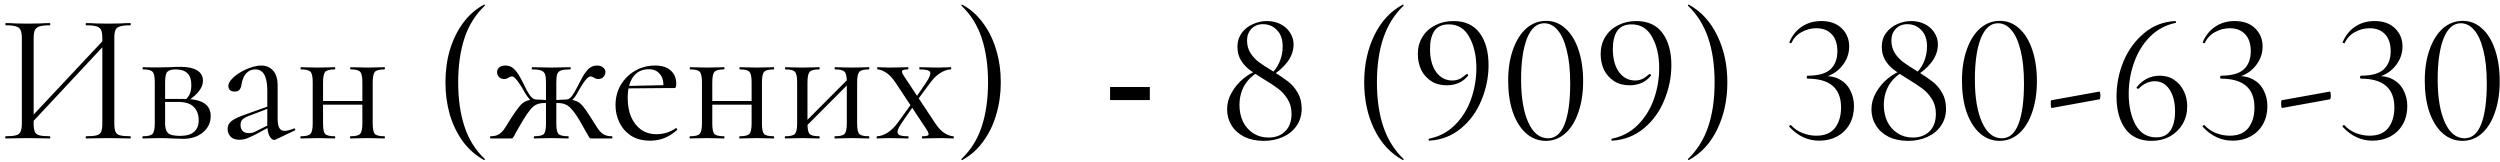 <?xml version="1.0" encoding="UTF-8"?> <svg xmlns="http://www.w3.org/2000/svg" width="325" height="21" viewBox="0 0 325 21" fill="none"><path d="M3.847 16.272L3.439 15.888L13.999 4.632L14.383 4.992L3.847 16.272ZM0.727 18C0.695 18 0.679 17.952 0.679 17.856C0.679 17.76 0.695 17.712 0.727 17.712C1.319 17.712 1.767 17.672 2.071 17.592C2.375 17.512 2.575 17.352 2.671 17.112C2.783 16.872 2.839 16.52 2.839 16.056V4.944C2.839 4.48 2.783 4.136 2.671 3.912C2.575 3.672 2.375 3.512 2.071 3.432C1.783 3.336 1.343 3.288 0.751 3.288C0.719 3.288 0.703 3.24 0.703 3.144C0.703 3.048 0.719 3 0.751 3C1.135 3 1.567 3.016 2.047 3.048C2.543 3.064 3.055 3.072 3.583 3.072C4.175 3.072 4.711 3.064 5.191 3.048C5.671 3.016 6.103 3 6.487 3C6.519 3 6.535 3.048 6.535 3.144C6.535 3.24 6.519 3.288 6.487 3.288C5.895 3.288 5.447 3.336 5.143 3.432C4.839 3.528 4.631 3.696 4.519 3.936C4.423 4.176 4.375 4.528 4.375 4.992V16.056C4.375 16.52 4.423 16.872 4.519 17.112C4.615 17.352 4.815 17.512 5.119 17.592C5.439 17.672 5.895 17.712 6.487 17.712C6.519 17.712 6.535 17.76 6.535 17.856C6.535 17.952 6.519 18 6.487 18C6.087 18 5.647 17.992 5.167 17.976C4.703 17.96 4.175 17.952 3.583 17.952C3.055 17.952 2.543 17.96 2.047 17.976C1.551 17.992 1.111 18 0.727 18ZM11.191 18C11.159 18 11.143 17.952 11.143 17.856C11.143 17.76 11.159 17.712 11.191 17.712C11.815 17.712 12.271 17.672 12.559 17.592C12.863 17.512 13.063 17.352 13.159 17.112C13.255 16.872 13.303 16.52 13.303 16.056V4.992C13.303 4.528 13.255 4.176 13.159 3.936C13.063 3.696 12.863 3.528 12.559 3.432C12.271 3.336 11.815 3.288 11.191 3.288C11.159 3.288 11.143 3.24 11.143 3.144C11.143 3.048 11.159 3 11.191 3C11.591 3 12.023 3.016 12.487 3.048C12.967 3.064 13.503 3.072 14.095 3.072C14.623 3.072 15.135 3.064 15.631 3.048C16.127 3.016 16.567 3 16.951 3C16.983 3 16.999 3.048 16.999 3.144C16.999 3.24 16.983 3.288 16.951 3.288C16.359 3.288 15.911 3.336 15.607 3.432C15.303 3.512 15.103 3.672 15.007 3.912C14.911 4.136 14.863 4.48 14.863 4.944V16.056C14.863 16.52 14.911 16.872 15.007 17.112C15.103 17.352 15.303 17.512 15.607 17.592C15.911 17.672 16.359 17.712 16.951 17.712C16.983 17.712 16.999 17.76 16.999 17.856C16.999 17.952 16.983 18 16.951 18C16.567 18 16.127 17.992 15.631 17.976C15.135 17.96 14.623 17.952 14.095 17.952C13.503 17.952 12.967 17.96 12.487 17.976C12.023 17.992 11.591 18 11.191 18ZM20.816 8.76C21.232 8.76 21.664 8.752 22.112 8.736C22.576 8.704 23.032 8.688 23.48 8.688C24.408 8.688 25.12 8.84 25.616 9.144C26.128 9.448 26.384 9.904 26.384 10.512C26.384 11.376 25.736 12.24 24.44 13.104L24.128 12.96C24.368 12.736 24.552 12.48 24.68 12.192C24.808 11.888 24.872 11.512 24.872 11.064C24.872 10.344 24.696 9.824 24.344 9.504C24.008 9.184 23.512 9.024 22.856 9.024C22.312 9.024 21.944 9.128 21.752 9.336C21.56 9.528 21.464 9.992 21.464 10.728V16.056C21.464 16.616 21.584 17.024 21.824 17.28C22.08 17.536 22.6 17.664 23.384 17.664C24.232 17.664 24.848 17.488 25.232 17.136C25.632 16.784 25.832 16.28 25.832 15.624C25.832 14.92 25.624 14.352 25.208 13.92C24.792 13.472 24.096 13.248 23.12 13.248H20.912L20.888 12.864H23.96C26.248 12.864 27.392 13.6 27.392 15.072C27.392 15.936 27.056 16.648 26.384 17.208C25.712 17.768 24.856 18.048 23.816 18.048C23.432 18.048 22.944 18.032 22.352 18C21.776 17.968 21.264 17.952 20.816 17.952C20.416 17.952 20.024 17.96 19.64 17.976C19.256 17.992 18.904 18 18.584 18C18.536 18 18.512 17.952 18.512 17.856C18.512 17.76 18.536 17.712 18.584 17.712C19.24 17.712 19.656 17.608 19.832 17.4C20.024 17.192 20.12 16.744 20.12 16.056V10.68C20.12 9.976 20.024 9.528 19.832 9.336C19.656 9.128 19.248 9.024 18.608 9.024C18.56 9.024 18.536 8.976 18.536 8.88C18.536 8.784 18.56 8.736 18.608 8.736C18.912 8.736 19.256 8.744 19.64 8.76C20.024 8.76 20.416 8.76 20.816 8.76ZM35.829 18.144C35.765 18.176 35.701 18.192 35.637 18.192C35.429 18.192 35.229 18.024 35.037 17.688C34.845 17.336 34.749 16.832 34.749 16.176V11.88C34.749 11.128 34.677 10.544 34.533 10.128C34.405 9.712 34.221 9.424 33.981 9.264C33.757 9.104 33.501 9.024 33.213 9.024C32.813 9.024 32.485 9.128 32.229 9.336C31.973 9.528 31.781 9.776 31.653 10.08C31.525 10.384 31.437 10.688 31.389 10.992C31.373 11.216 31.301 11.424 31.173 11.616C31.061 11.808 30.837 11.904 30.501 11.904C30.245 11.904 30.045 11.84 29.901 11.712C29.757 11.584 29.685 11.408 29.685 11.184C29.685 10.896 29.829 10.6 30.117 10.296C30.405 9.976 30.765 9.688 31.197 9.432C31.645 9.16 32.109 8.944 32.589 8.784C33.085 8.608 33.549 8.52 33.981 8.52C34.589 8.52 35.093 8.736 35.493 9.168C35.893 9.584 36.093 10.248 36.093 11.16V15.408C36.093 15.968 36.165 16.376 36.309 16.632C36.453 16.888 36.685 17.016 37.005 17.016C37.293 17.016 37.693 16.912 38.205 16.704C38.285 16.672 38.341 16.704 38.373 16.8C38.405 16.88 38.381 16.936 38.301 16.968L35.829 18.144ZM31.125 18.168C30.613 18.168 30.229 18.032 29.973 17.76C29.717 17.472 29.589 17.144 29.589 16.776C29.589 16.328 29.765 15.976 30.117 15.72C30.469 15.448 31.045 15.176 31.845 14.904L34.989 13.776L35.061 14.04L32.277 15.096C31.909 15.24 31.645 15.4 31.485 15.576C31.341 15.752 31.269 15.976 31.269 16.248C31.269 16.584 31.365 16.848 31.557 17.04C31.749 17.216 31.997 17.304 32.301 17.304C32.477 17.304 32.645 17.288 32.805 17.256C32.965 17.208 33.125 17.144 33.285 17.064L35.325 16.032L35.373 16.32L33.285 17.448C32.805 17.688 32.405 17.872 32.085 18C31.765 18.112 31.445 18.168 31.125 18.168ZM41.276 13.608V13.128H47.732V13.608H41.276ZM40.652 16.056V10.68C40.652 9.976 40.556 9.528 40.364 9.336C40.188 9.128 39.78 9.024 39.14 9.024C39.092 9.024 39.068 8.976 39.068 8.88C39.068 8.784 39.092 8.736 39.14 8.736C39.444 8.736 39.788 8.744 40.172 8.76C40.556 8.776 40.948 8.784 41.348 8.784C41.732 8.784 42.116 8.776 42.5 8.76C42.884 8.744 43.228 8.736 43.532 8.736C43.564 8.736 43.58 8.784 43.58 8.88C43.58 8.976 43.564 9.024 43.532 9.024C42.86 9.024 42.436 9.136 42.26 9.36C42.084 9.584 41.996 10.04 41.996 10.728V16.056C41.996 16.744 42.084 17.192 42.26 17.4C42.436 17.608 42.86 17.712 43.532 17.712C43.564 17.712 43.58 17.76 43.58 17.856C43.58 17.952 43.564 18 43.532 18C43.212 18 42.86 17.992 42.476 17.976C42.108 17.96 41.732 17.952 41.348 17.952C40.948 17.952 40.556 17.96 40.172 17.976C39.788 17.992 39.436 18 39.116 18C39.068 18 39.044 17.952 39.044 17.856C39.044 17.76 39.068 17.712 39.116 17.712C39.772 17.712 40.188 17.608 40.364 17.4C40.556 17.192 40.652 16.744 40.652 16.056ZM47.108 16.056V10.68C47.108 9.976 47.012 9.528 46.82 9.336C46.644 9.128 46.236 9.024 45.596 9.024C45.548 9.024 45.524 8.976 45.524 8.88C45.524 8.784 45.548 8.736 45.596 8.736C45.9 8.736 46.244 8.744 46.628 8.76C47.012 8.776 47.404 8.784 47.804 8.784C48.188 8.784 48.572 8.776 48.956 8.76C49.34 8.744 49.684 8.736 49.988 8.736C50.02 8.736 50.036 8.784 50.036 8.88C50.036 8.976 50.02 9.024 49.988 9.024C49.316 9.024 48.892 9.136 48.716 9.36C48.54 9.584 48.452 10.04 48.452 10.728V16.056C48.452 16.744 48.54 17.192 48.716 17.4C48.892 17.608 49.316 17.712 49.988 17.712C50.02 17.712 50.036 17.76 50.036 17.856C50.036 17.952 50.02 18 49.988 18C49.668 18 49.316 17.992 48.932 17.976C48.564 17.96 48.188 17.952 47.804 17.952C47.404 17.952 47.004 17.96 46.604 17.976C46.22 17.992 45.876 18 45.572 18C45.524 18 45.5 17.952 45.5 17.856C45.5 17.76 45.524 17.712 45.572 17.712C46.228 17.712 46.644 17.608 46.82 17.4C47.012 17.192 47.108 16.744 47.108 16.056ZM57.908 10.704C57.908 9.2 58.1 7.792 58.484 6.48C58.884 5.168 59.452 4.008 60.188 3C60.94 1.976 61.852 1.176 62.924 0.6C62.956 0.584 62.988 0.6 63.02 0.648C63.052 0.68 63.052 0.712 63.02 0.744C61.804 1.896 60.924 3.304 60.38 4.968C59.836 6.632 59.564 8.544 59.564 10.704C59.564 12.864 59.836 14.776 60.38 16.44C60.924 18.104 61.804 19.512 63.02 20.664C63.052 20.68 63.052 20.712 63.02 20.76C62.988 20.808 62.956 20.824 62.924 20.808C61.852 20.216 60.94 19.416 60.188 18.408C59.452 17.4 58.884 16.24 58.484 14.928C58.1 13.6 57.908 12.192 57.908 10.704ZM69.466 18C69.418 18 69.394 17.952 69.394 17.856C69.394 17.76 69.418 17.712 69.466 17.712C70.122 17.712 70.538 17.608 70.714 17.4C70.89 17.192 70.978 16.744 70.978 16.056V10.728C70.978 10.264 70.938 9.912 70.858 9.672C70.778 9.432 70.61 9.264 70.354 9.168C70.098 9.072 69.706 9.024 69.178 9.024C69.146 9.024 69.13 8.976 69.13 8.88C69.13 8.784 69.146 8.736 69.178 8.736C69.61 8.736 70.026 8.744 70.426 8.76C70.842 8.776 71.25 8.784 71.65 8.784C72.05 8.784 72.45 8.776 72.85 8.76C73.266 8.744 73.69 8.736 74.122 8.736C74.17 8.736 74.194 8.784 74.194 8.88C74.194 8.976 74.17 9.024 74.122 9.024C73.61 9.024 73.226 9.064 72.97 9.144C72.714 9.224 72.538 9.384 72.442 9.624C72.362 9.864 72.322 10.216 72.322 10.68V16.056C72.322 16.744 72.41 17.192 72.586 17.4C72.778 17.608 73.21 17.712 73.882 17.712C73.914 17.712 73.93 17.76 73.93 17.856C73.93 17.952 73.914 18 73.882 18C73.562 18 73.21 17.992 72.826 17.976C72.442 17.96 72.05 17.952 71.65 17.952C71.25 17.952 70.858 17.96 70.474 17.976C70.106 17.992 69.77 18 69.466 18ZM63.778 18C63.73 18 63.706 17.952 63.706 17.856C63.706 17.76 63.73 17.712 63.778 17.712C64.258 17.712 64.634 17.616 64.906 17.424C65.194 17.232 65.45 16.952 65.674 16.584C65.914 16.216 66.202 15.76 66.538 15.216C66.954 14.576 67.298 14.096 67.57 13.776C67.842 13.456 68.13 13.24 68.434 13.128C68.754 13 69.186 12.936 69.73 12.936C69.906 12.936 70.098 12.944 70.306 12.96C70.53 12.976 70.778 12.992 71.05 13.008C71.322 13.008 71.602 13.016 71.89 13.032L71.866 13.464C71.45 13.416 71.098 13.392 70.81 13.392C70.394 13.392 70.042 13.456 69.754 13.584C69.482 13.696 69.21 13.92 68.938 14.256C68.666 14.576 68.338 15.056 67.954 15.696C67.602 16.288 67.338 16.744 67.162 17.064C67.002 17.368 66.882 17.592 66.802 17.736C66.722 17.864 66.658 17.944 66.61 17.976C66.562 17.992 66.498 18 66.418 18H63.778ZM69.73 13.344C69.41 13.344 69.122 13.208 68.866 12.936C68.626 12.664 68.386 12.32 68.146 11.904C68.002 11.616 67.826 11.32 67.618 11.016C67.426 10.712 67.234 10.456 67.042 10.248C66.866 10.04 66.706 9.936 66.562 9.936C66.45 9.936 66.346 9.96 66.25 10.008C66.154 10.056 66.058 10.112 65.962 10.176C65.866 10.24 65.73 10.272 65.554 10.272C65.266 10.272 65.034 10.184 64.858 10.008C64.698 9.816 64.618 9.6 64.618 9.36C64.618 9.136 64.706 8.944 64.882 8.784C65.058 8.608 65.338 8.52 65.722 8.52C66.138 8.52 66.482 8.648 66.754 8.904C67.042 9.16 67.322 9.528 67.594 10.008C67.866 10.488 68.17 11.08 68.506 11.784C68.618 11.976 68.73 12.16 68.842 12.336C68.97 12.512 69.106 12.656 69.25 12.768C69.394 12.88 69.554 12.936 69.73 12.936V13.344ZM76.906 18C76.826 18 76.762 17.992 76.714 17.976C76.666 17.944 76.602 17.864 76.522 17.736C76.458 17.592 76.33 17.368 76.138 17.064C75.962 16.744 75.706 16.288 75.37 15.696C74.986 15.056 74.65 14.576 74.362 14.256C74.09 13.92 73.81 13.696 73.522 13.584C73.25 13.456 72.906 13.392 72.49 13.392C72.202 13.392 71.858 13.416 71.458 13.464L71.434 13.032C71.722 13.016 72.002 13.008 72.274 13.008C72.546 12.992 72.794 12.976 73.018 12.96C73.242 12.944 73.434 12.936 73.594 12.936C74.138 12.936 74.562 13 74.866 13.128C75.186 13.24 75.482 13.456 75.754 13.776C76.026 14.096 76.362 14.576 76.762 15.216C77.114 15.76 77.402 16.216 77.626 16.584C77.866 16.952 78.122 17.232 78.394 17.424C78.682 17.616 79.066 17.712 79.546 17.712C79.594 17.712 79.618 17.76 79.618 17.856C79.618 17.952 79.594 18 79.546 18H76.906ZM73.594 13.344V12.936C73.77 12.936 73.93 12.88 74.074 12.768C74.218 12.656 74.346 12.512 74.458 12.336C74.57 12.16 74.682 11.976 74.794 11.784C75.162 11.08 75.474 10.488 75.73 10.008C76.002 9.528 76.282 9.16 76.57 8.904C76.858 8.648 77.202 8.52 77.602 8.52C77.97 8.52 78.242 8.608 78.418 8.784C78.61 8.944 78.706 9.136 78.706 9.36C78.706 9.6 78.618 9.816 78.442 10.008C78.282 10.184 78.058 10.272 77.77 10.272C77.61 10.272 77.474 10.24 77.362 10.176C77.25 10.112 77.146 10.056 77.05 10.008C76.97 9.96 76.874 9.936 76.762 9.936C76.634 9.936 76.466 10.04 76.258 10.248C76.066 10.456 75.874 10.712 75.682 11.016C75.49 11.32 75.314 11.616 75.154 11.904C74.946 12.32 74.714 12.664 74.458 12.936C74.202 13.208 73.914 13.344 73.594 13.344ZM84.528 18.288C83.536 18.288 82.704 18.072 82.032 17.64C81.36 17.192 80.856 16.616 80.52 15.912C80.184 15.208 80.016 14.464 80.016 13.68C80.016 12.704 80.24 11.832 80.688 11.064C81.152 10.28 81.768 9.664 82.536 9.216C83.32 8.752 84.2 8.52 85.176 8.52C86.056 8.52 86.728 8.736 87.192 9.168C87.672 9.584 87.912 10.16 87.912 10.896C87.912 11.072 87.896 11.208 87.864 11.304C87.832 11.4 87.752 11.448 87.624 11.448H86.232C86.296 10.664 86.152 10.064 85.8 9.648C85.464 9.216 84.984 9 84.36 9C83.464 9 82.776 9.336 82.296 10.008C81.832 10.68 81.6 11.592 81.6 12.744C81.6 13.656 81.744 14.464 82.032 15.168C82.336 15.872 82.768 16.432 83.328 16.848C83.904 17.248 84.584 17.448 85.368 17.448C85.784 17.448 86.208 17.384 86.64 17.256C87.072 17.128 87.48 16.928 87.864 16.656C87.896 16.624 87.936 16.648 87.984 16.728C88.048 16.792 88.064 16.848 88.032 16.896C87.456 17.392 86.88 17.752 86.304 17.976C85.728 18.184 85.136 18.288 84.528 18.288ZM81.168 11.496L81.144 11.184L86.616 11.064V11.448L81.168 11.496ZM91.877 13.608V13.128H98.333V13.608H91.877ZM91.253 16.056V10.68C91.253 9.976 91.157 9.528 90.965 9.336C90.789 9.128 90.381 9.024 89.741 9.024C89.693 9.024 89.669 8.976 89.669 8.88C89.669 8.784 89.693 8.736 89.741 8.736C90.045 8.736 90.389 8.744 90.773 8.76C91.157 8.776 91.549 8.784 91.949 8.784C92.333 8.784 92.717 8.776 93.101 8.76C93.485 8.744 93.829 8.736 94.133 8.736C94.165 8.736 94.181 8.784 94.181 8.88C94.181 8.976 94.165 9.024 94.133 9.024C93.461 9.024 93.037 9.136 92.861 9.36C92.685 9.584 92.597 10.04 92.597 10.728V16.056C92.597 16.744 92.685 17.192 92.861 17.4C93.037 17.608 93.461 17.712 94.133 17.712C94.165 17.712 94.181 17.76 94.181 17.856C94.181 17.952 94.165 18 94.133 18C93.813 18 93.461 17.992 93.077 17.976C92.709 17.96 92.333 17.952 91.949 17.952C91.549 17.952 91.157 17.96 90.773 17.976C90.389 17.992 90.037 18 89.717 18C89.669 18 89.645 17.952 89.645 17.856C89.645 17.76 89.669 17.712 89.717 17.712C90.373 17.712 90.789 17.608 90.965 17.4C91.157 17.192 91.253 16.744 91.253 16.056ZM97.709 16.056V10.68C97.709 9.976 97.613 9.528 97.421 9.336C97.245 9.128 96.837 9.024 96.197 9.024C96.149 9.024 96.125 8.976 96.125 8.88C96.125 8.784 96.149 8.736 96.197 8.736C96.501 8.736 96.845 8.744 97.229 8.76C97.613 8.776 98.005 8.784 98.405 8.784C98.789 8.784 99.173 8.776 99.557 8.76C99.941 8.744 100.285 8.736 100.589 8.736C100.621 8.736 100.637 8.784 100.637 8.88C100.637 8.976 100.621 9.024 100.589 9.024C99.917 9.024 99.493 9.136 99.317 9.36C99.141 9.584 99.053 10.04 99.053 10.728V16.056C99.053 16.744 99.141 17.192 99.317 17.4C99.493 17.608 99.917 17.712 100.589 17.712C100.621 17.712 100.637 17.76 100.637 17.856C100.637 17.952 100.621 18 100.589 18C100.269 18 99.917 17.992 99.533 17.976C99.165 17.96 98.789 17.952 98.405 17.952C98.005 17.952 97.605 17.96 97.205 17.976C96.821 17.992 96.477 18 96.173 18C96.125 18 96.101 17.952 96.101 17.856C96.101 17.76 96.125 17.712 96.173 17.712C96.829 17.712 97.245 17.608 97.421 17.4C97.613 17.192 97.709 16.744 97.709 16.056ZM104.372 16.848L104.036 16.512L110.54 9.984L110.876 10.32L104.372 16.848ZM103.628 16.056V10.68C103.628 9.976 103.532 9.528 103.34 9.336C103.164 9.128 102.756 9.024 102.116 9.024C102.068 9.024 102.044 8.976 102.044 8.88C102.044 8.784 102.068 8.736 102.116 8.736C102.42 8.736 102.764 8.744 103.148 8.76C103.532 8.776 103.924 8.784 104.324 8.784C104.708 8.784 105.092 8.776 105.476 8.76C105.86 8.744 106.204 8.736 106.508 8.736C106.54 8.736 106.556 8.784 106.556 8.88C106.556 8.976 106.54 9.024 106.508 9.024C105.836 9.024 105.412 9.136 105.236 9.36C105.06 9.584 104.972 10.04 104.972 10.728V16.056C104.972 16.744 105.06 17.192 105.236 17.4C105.412 17.608 105.836 17.712 106.508 17.712C106.54 17.712 106.556 17.76 106.556 17.856C106.556 17.952 106.54 18 106.508 18C106.188 18 105.836 17.992 105.452 17.976C105.084 17.96 104.708 17.952 104.324 17.952C103.924 17.952 103.532 17.96 103.148 17.976C102.764 17.992 102.412 18 102.092 18C102.044 18 102.02 17.952 102.02 17.856C102.02 17.76 102.044 17.712 102.092 17.712C102.748 17.712 103.164 17.608 103.34 17.4C103.532 17.192 103.628 16.744 103.628 16.056ZM110.084 16.056V10.68C110.084 9.976 109.988 9.528 109.796 9.336C109.62 9.128 109.212 9.024 108.572 9.024C108.524 9.024 108.5 8.976 108.5 8.88C108.5 8.784 108.524 8.736 108.572 8.736C108.876 8.736 109.22 8.744 109.604 8.76C109.988 8.776 110.38 8.784 110.78 8.784C111.164 8.784 111.548 8.776 111.932 8.76C112.316 8.744 112.66 8.736 112.964 8.736C112.996 8.736 113.012 8.784 113.012 8.88C113.012 8.976 112.996 9.024 112.964 9.024C112.292 9.024 111.868 9.136 111.692 9.36C111.516 9.584 111.428 10.04 111.428 10.728V16.056C111.428 16.744 111.516 17.192 111.692 17.4C111.868 17.608 112.292 17.712 112.964 17.712C112.996 17.712 113.012 17.76 113.012 17.856C113.012 17.952 112.996 18 112.964 18C112.644 18 112.292 17.992 111.908 17.976C111.54 17.96 111.164 17.952 110.78 17.952C110.38 17.952 109.98 17.96 109.58 17.976C109.196 17.992 108.852 18 108.548 18C108.5 18 108.476 17.952 108.476 17.856C108.476 17.76 108.5 17.712 108.548 17.712C109.204 17.712 109.62 17.608 109.796 17.4C109.988 17.192 110.084 16.744 110.084 16.056ZM119.915 18C119.867 18 119.843 17.952 119.843 17.856C119.843 17.76 119.867 17.712 119.915 17.712C120.395 17.712 120.659 17.648 120.707 17.52C120.755 17.392 120.659 17.144 120.419 16.776L116.411 10.728C115.979 10.088 115.555 9.648 115.139 9.408C114.723 9.152 114.371 9.024 114.083 9.024C114.051 9.024 114.035 8.976 114.035 8.88C114.035 8.784 114.051 8.736 114.083 8.736C114.323 8.736 114.571 8.744 114.827 8.76C115.083 8.776 115.331 8.784 115.571 8.784C116.099 8.784 116.563 8.776 116.963 8.76C117.363 8.744 117.723 8.736 118.043 8.736C118.075 8.736 118.091 8.784 118.091 8.88C118.091 8.976 118.075 9.024 118.043 9.024C117.595 9.024 117.339 9.088 117.275 9.216C117.211 9.344 117.307 9.592 117.563 9.96L121.571 16.008C122.003 16.664 122.435 17.112 122.867 17.352C123.299 17.592 123.659 17.712 123.947 17.712C123.979 17.712 123.995 17.76 123.995 17.856C123.995 17.952 123.979 18 123.947 18C123.707 18 123.451 17.992 123.179 17.976C122.907 17.96 122.651 17.952 122.411 17.952C121.867 17.952 121.395 17.96 120.995 17.976C120.611 17.992 120.251 18 119.915 18ZM114.011 18C113.979 18 113.963 17.952 113.963 17.856C113.963 17.76 113.979 17.712 114.011 17.712C114.411 17.712 114.851 17.568 115.331 17.28C115.827 16.976 116.291 16.528 116.723 15.936L118.643 13.272L118.931 13.512L117.155 16.08C116.915 16.432 116.763 16.736 116.699 16.992C116.635 17.232 116.699 17.416 116.891 17.544C117.099 17.656 117.483 17.712 118.043 17.712C118.091 17.712 118.115 17.76 118.115 17.856C118.115 17.952 118.091 18 118.043 18C117.675 18 117.315 17.992 116.963 17.976C116.627 17.96 116.187 17.952 115.643 17.952C115.291 17.952 115.003 17.96 114.779 17.976C114.571 17.992 114.315 18 114.011 18ZM119.003 13.368L118.763 13.128L120.443 10.656C120.827 10.08 120.987 9.664 120.923 9.408C120.859 9.152 120.403 9.024 119.555 9.024C119.523 9.024 119.507 8.976 119.507 8.88C119.507 8.784 119.523 8.736 119.555 8.736C119.939 8.736 120.299 8.744 120.635 8.76C120.987 8.776 121.435 8.784 121.979 8.784C122.331 8.784 122.611 8.776 122.819 8.76C123.043 8.744 123.307 8.736 123.611 8.736C123.643 8.736 123.659 8.784 123.659 8.88C123.659 8.976 123.643 9.024 123.611 9.024C123.211 9.024 122.771 9.168 122.291 9.456C121.827 9.728 121.363 10.176 120.899 10.8L119.003 13.368ZM130.102 10.704C130.102 12.192 129.902 13.6 129.502 14.928C129.118 16.24 128.55 17.4 127.798 18.408C127.062 19.432 126.158 20.232 125.086 20.808C125.07 20.824 125.038 20.808 124.99 20.76C124.958 20.728 124.958 20.696 124.99 20.664C126.206 19.512 127.086 18.104 127.63 16.44C128.174 14.776 128.446 12.864 128.446 10.704C128.446 8.544 128.174 6.632 127.63 4.968C127.086 3.304 126.206 1.896 124.99 0.744C124.958 0.712 124.958 0.68 124.99 0.648C125.038 0.6 125.07 0.584 125.086 0.6C126.158 1.176 127.062 1.976 127.798 3C128.55 4.008 129.118 5.168 129.502 6.48C129.902 7.792 130.102 9.2 130.102 10.704ZM144.309 11.309H149.477V13.008H144.309V11.309ZM164.947 9.864C165.555 9.384 166.003 8.816 166.291 8.16C166.595 7.504 166.747 6.8 166.747 6.048C166.747 5.12 166.499 4.408 166.003 3.912C165.523 3.4 164.915 3.144 164.179 3.144C163.571 3.144 163.075 3.344 162.691 3.744C162.307 4.144 162.115 4.648 162.115 5.256C162.115 5.88 162.267 6.432 162.571 6.912C162.875 7.376 163.243 7.768 163.675 8.088C164.107 8.408 164.723 8.808 165.523 9.288C166.323 9.784 166.971 10.224 167.467 10.608C167.963 10.992 168.379 11.48 168.715 12.072C169.051 12.648 169.219 13.336 169.219 14.136C169.219 14.984 168.995 15.728 168.547 16.368C168.115 16.992 167.523 17.472 166.771 17.808C166.035 18.144 165.211 18.312 164.299 18.312C163.323 18.312 162.475 18.136 161.755 17.784C161.035 17.416 160.483 16.92 160.099 16.296C159.715 15.672 159.523 14.976 159.523 14.208C159.523 13.44 159.723 12.712 160.123 12.024C160.523 11.32 161.035 10.712 161.659 10.2C162.299 9.688 162.963 9.312 163.651 9.072L163.771 9.264C162.923 9.696 162.267 10.296 161.803 11.064C161.355 11.832 161.131 12.696 161.131 13.656C161.131 14.44 161.283 15.16 161.587 15.816C161.907 16.456 162.355 16.96 162.931 17.328C163.507 17.696 164.163 17.88 164.899 17.88C165.811 17.88 166.539 17.608 167.083 17.064C167.627 16.52 167.899 15.76 167.899 14.784C167.899 14.048 167.723 13.408 167.371 12.864C167.035 12.32 166.627 11.872 166.147 11.52C165.683 11.168 165.027 10.736 164.179 10.224C163.443 9.776 162.851 9.384 162.403 9.048C161.955 8.696 161.587 8.28 161.299 7.8C161.011 7.304 160.867 6.728 160.867 6.072C160.867 5.384 161.051 4.792 161.419 4.296C161.787 3.784 162.267 3.4 162.859 3.144C163.451 2.872 164.059 2.736 164.683 2.736C165.355 2.736 165.955 2.872 166.483 3.144C167.011 3.416 167.419 3.784 167.707 4.248C168.011 4.712 168.163 5.216 168.163 5.76C168.163 6.608 167.875 7.4 167.299 8.136C166.739 8.856 165.995 9.48 165.067 10.008L164.947 9.864ZM177.345 10.704C177.345 8.432 177.785 6.392 178.665 4.584C179.545 2.776 180.777 1.448 182.361 0.6C182.393 0.584 182.425 0.6 182.457 0.648C182.489 0.68 182.489 0.712 182.457 0.744C181.273 1.88 180.401 3.272 179.841 4.92C179.281 6.568 179.001 8.496 179.001 10.704C179.001 12.912 179.281 14.84 179.841 16.488C180.401 18.136 181.273 19.528 182.457 20.664C182.489 20.68 182.489 20.712 182.457 20.76C182.425 20.808 182.393 20.824 182.361 20.808C180.777 19.944 179.545 18.616 178.665 16.824C177.785 15.016 177.345 12.976 177.345 10.704ZM188.063 11.088C187.279 11.088 186.607 10.904 186.047 10.536C185.487 10.168 185.055 9.68 184.751 9.072C184.463 8.448 184.319 7.768 184.319 7.032C184.319 6.184 184.519 5.44 184.919 4.8C185.319 4.144 185.871 3.64 186.575 3.288C187.279 2.92 188.071 2.736 188.951 2.736C190.455 2.736 191.591 3.256 192.359 4.296C193.127 5.336 193.511 6.728 193.511 8.472C193.511 10.04 193.199 11.568 192.575 13.056C191.967 14.528 191.079 15.744 189.911 16.704C188.743 17.664 187.383 18.192 185.831 18.288C185.783 18.304 185.743 18.264 185.711 18.168C185.695 18.088 185.719 18.04 185.783 18.024C187.095 17.768 188.215 17.176 189.143 16.248C190.071 15.32 190.767 14.208 191.231 12.912C191.695 11.6 191.927 10.248 191.927 8.856C191.927 7.256 191.623 5.912 191.015 4.824C190.423 3.72 189.527 3.168 188.327 3.168C187.495 3.168 186.879 3.448 186.479 4.008C186.095 4.568 185.903 5.36 185.903 6.384C185.903 7.616 186.167 8.608 186.695 9.36C187.239 10.096 187.943 10.464 188.807 10.464C189.111 10.464 189.399 10.408 189.671 10.296C189.959 10.168 190.279 9.952 190.631 9.648C190.647 9.632 190.671 9.624 190.703 9.624C190.751 9.624 190.791 9.648 190.823 9.696C190.871 9.744 190.887 9.784 190.871 9.816C190.199 10.664 189.263 11.088 188.063 11.088ZM200.958 18.312C199.998 18.312 199.142 17.984 198.39 17.328C197.654 16.672 197.078 15.752 196.662 14.568C196.262 13.384 196.062 12.024 196.062 10.488C196.062 8.968 196.27 7.624 196.686 6.456C197.102 5.272 197.678 4.352 198.414 3.696C199.166 3.04 200.03 2.712 201.006 2.712C201.95 2.712 202.782 3.04 203.502 3.696C204.238 4.352 204.806 5.28 205.206 6.48C205.606 7.664 205.806 9.024 205.806 10.56C205.806 12.08 205.598 13.432 205.182 14.616C204.782 15.784 204.214 16.696 203.478 17.352C202.742 17.992 201.902 18.312 200.958 18.312ZM201.246 17.976C202.206 17.976 202.926 17.36 203.406 16.128C203.886 14.88 204.126 13.12 204.126 10.848C204.126 9.12 203.974 7.672 203.67 6.504C203.382 5.336 202.982 4.464 202.47 3.888C201.974 3.312 201.398 3.024 200.742 3.024C199.782 3.024 199.038 3.68 198.51 4.992C197.998 6.304 197.742 8.08 197.742 10.32C197.742 12.672 198.054 14.536 198.678 15.912C199.302 17.288 200.158 17.976 201.246 17.976ZM211.829 11.088C211.045 11.088 210.373 10.904 209.813 10.536C209.253 10.168 208.821 9.68 208.517 9.072C208.229 8.448 208.085 7.768 208.085 7.032C208.085 6.184 208.285 5.44 208.685 4.8C209.085 4.144 209.637 3.64 210.341 3.288C211.045 2.92 211.837 2.736 212.717 2.736C214.221 2.736 215.357 3.256 216.125 4.296C216.893 5.336 217.277 6.728 217.277 8.472C217.277 10.04 216.965 11.568 216.341 13.056C215.733 14.528 214.845 15.744 213.677 16.704C212.509 17.664 211.149 18.192 209.597 18.288C209.549 18.304 209.509 18.264 209.477 18.168C209.461 18.088 209.485 18.04 209.549 18.024C210.861 17.768 211.981 17.176 212.909 16.248C213.837 15.32 214.533 14.208 214.997 12.912C215.461 11.6 215.693 10.248 215.693 8.856C215.693 7.256 215.389 5.912 214.781 4.824C214.189 3.72 213.293 3.168 212.093 3.168C211.261 3.168 210.645 3.448 210.245 4.008C209.861 4.568 209.669 5.36 209.669 6.384C209.669 7.616 209.933 8.608 210.461 9.36C211.005 10.096 211.709 10.464 212.573 10.464C212.877 10.464 213.165 10.408 213.437 10.296C213.725 10.168 214.045 9.952 214.397 9.648C214.413 9.632 214.437 9.624 214.469 9.624C214.517 9.624 214.557 9.648 214.589 9.696C214.637 9.744 214.653 9.784 214.637 9.816C213.965 10.664 213.029 11.088 211.829 11.088ZM224.555 10.704C224.555 12.976 224.115 15.016 223.235 16.824C222.355 18.632 221.123 19.96 219.539 20.808C219.507 20.824 219.475 20.808 219.443 20.76C219.411 20.728 219.411 20.696 219.443 20.664C220.627 19.528 221.499 18.136 222.059 16.488C222.619 14.84 222.899 12.912 222.899 10.704C222.899 8.496 222.619 6.568 222.059 4.92C221.499 3.272 220.627 1.88 219.443 0.744C219.411 0.728 219.411 0.696 219.443 0.648C219.475 0.6 219.507 0.584 219.539 0.6C221.123 1.464 222.355 2.8 223.235 4.608C224.115 6.4 224.555 8.432 224.555 10.704ZM236.506 18.288C235.018 18.288 233.722 17.688 232.618 16.488L232.594 16.44C232.594 16.376 232.626 16.328 232.69 16.296C232.77 16.248 232.826 16.248 232.858 16.296C233.274 16.744 233.77 17.08 234.346 17.304C234.938 17.528 235.53 17.64 236.122 17.64C237.21 17.64 238.018 17.304 238.546 16.632C239.074 15.944 239.338 15.056 239.338 13.968C239.338 11.472 237.882 10.224 234.97 10.224C234.954 10.224 234.93 10.208 234.898 10.176C234.882 10.128 234.874 10.08 234.874 10.032C234.874 9.984 234.882 9.944 234.898 9.912C234.93 9.864 234.954 9.84 234.97 9.84C236.378 9.84 237.378 9.56 237.97 9C238.562 8.44 238.858 7.664 238.858 6.672C238.858 5.712 238.618 4.976 238.138 4.464C237.658 3.936 236.986 3.672 236.122 3.672C235.45 3.672 234.81 3.84 234.202 4.176C233.61 4.496 233.17 4.968 232.882 5.592C232.882 5.608 232.866 5.616 232.834 5.616C232.786 5.616 232.73 5.6 232.666 5.568C232.618 5.536 232.602 5.504 232.618 5.472C232.986 4.608 233.53 3.936 234.25 3.456C234.97 2.976 235.81 2.736 236.77 2.736C237.906 2.736 238.794 3.056 239.434 3.696C240.074 4.32 240.394 5.104 240.394 6.048C240.394 6.992 240.074 7.848 239.434 8.616C238.794 9.384 237.946 9.88 236.89 10.104L236.962 9.912C237.81 9.848 238.538 9.984 239.146 10.32C239.77 10.656 240.234 11.136 240.538 11.76C240.858 12.368 241.018 13.048 241.018 13.8C241.018 14.68 240.826 15.464 240.442 16.152C240.058 16.824 239.522 17.352 238.834 17.736C238.146 18.104 237.37 18.288 236.506 18.288ZM248.712 9.864C249.32 9.384 249.768 8.816 250.056 8.16C250.36 7.504 250.512 6.8 250.512 6.048C250.512 5.12 250.264 4.408 249.768 3.912C249.288 3.4 248.68 3.144 247.944 3.144C247.336 3.144 246.84 3.344 246.456 3.744C246.072 4.144 245.88 4.648 245.88 5.256C245.88 5.88 246.032 6.432 246.336 6.912C246.64 7.376 247.008 7.768 247.44 8.088C247.872 8.408 248.488 8.808 249.288 9.288C250.088 9.784 250.736 10.224 251.232 10.608C251.728 10.992 252.144 11.48 252.48 12.072C252.816 12.648 252.984 13.336 252.984 14.136C252.984 14.984 252.76 15.728 252.312 16.368C251.88 16.992 251.288 17.472 250.536 17.808C249.8 18.144 248.976 18.312 248.064 18.312C247.088 18.312 246.24 18.136 245.52 17.784C244.8 17.416 244.248 16.92 243.864 16.296C243.48 15.672 243.288 14.976 243.288 14.208C243.288 13.44 243.488 12.712 243.888 12.024C244.288 11.32 244.8 10.712 245.424 10.2C246.064 9.688 246.728 9.312 247.416 9.072L247.536 9.264C246.688 9.696 246.032 10.296 245.568 11.064C245.12 11.832 244.896 12.696 244.896 13.656C244.896 14.44 245.048 15.16 245.352 15.816C245.672 16.456 246.12 16.96 246.696 17.328C247.272 17.696 247.928 17.88 248.664 17.88C249.576 17.88 250.304 17.608 250.848 17.064C251.392 16.52 251.664 15.76 251.664 14.784C251.664 14.048 251.488 13.408 251.136 12.864C250.8 12.32 250.392 11.872 249.912 11.52C249.448 11.168 248.792 10.736 247.944 10.224C247.208 9.776 246.616 9.384 246.168 9.048C245.72 8.696 245.352 8.28 245.064 7.8C244.776 7.304 244.632 6.728 244.632 6.072C244.632 5.384 244.816 4.792 245.184 4.296C245.552 3.784 246.032 3.4 246.624 3.144C247.216 2.872 247.824 2.736 248.448 2.736C249.12 2.736 249.72 2.872 250.248 3.144C250.776 3.416 251.184 3.784 251.472 4.248C251.776 4.712 251.928 5.216 251.928 5.76C251.928 6.608 251.64 7.4 251.064 8.136C250.504 8.856 249.76 9.48 248.832 10.008L248.712 9.864ZM259.95 18.312C258.99 18.312 258.134 17.984 257.382 17.328C256.646 16.672 256.07 15.752 255.654 14.568C255.254 13.384 255.054 12.024 255.054 10.488C255.054 8.968 255.262 7.624 255.678 6.456C256.094 5.272 256.67 4.352 257.406 3.696C258.158 3.04 259.022 2.712 259.998 2.712C260.942 2.712 261.774 3.04 262.494 3.696C263.23 4.352 263.798 5.28 264.198 6.48C264.598 7.664 264.798 9.024 264.798 10.56C264.798 12.08 264.59 13.432 264.174 14.616C263.774 15.784 263.206 16.696 262.47 17.352C261.734 17.992 260.894 18.312 259.95 18.312ZM260.238 17.976C261.198 17.976 261.918 17.36 262.398 16.128C262.878 14.88 263.118 13.12 263.118 10.848C263.118 9.12 262.966 7.672 262.662 6.504C262.374 5.336 261.974 4.464 261.462 3.888C260.966 3.312 260.39 3.024 259.734 3.024C258.774 3.024 258.03 3.68 257.502 4.992C256.99 6.304 256.734 8.08 256.734 10.32C256.734 12.672 257.046 14.536 257.67 15.912C258.294 17.288 259.15 17.976 260.238 17.976ZM266.717 14.04C266.685 14.056 266.653 14 266.621 13.872C266.605 13.744 266.597 13.616 266.597 13.488C266.597 13.184 266.621 13.032 266.669 13.032L272.933 11.904C272.965 11.888 272.989 11.936 273.005 12.048C273.037 12.144 273.053 12.256 273.053 12.384C273.053 12.704 273.013 12.88 272.933 12.912L266.717 14.04ZM280.763 9.84C281.499 9.84 282.131 10.024 282.659 10.392C283.203 10.76 283.619 11.248 283.907 11.856C284.195 12.464 284.339 13.12 284.339 13.824C284.339 14.672 284.139 15.44 283.739 16.128C283.339 16.8 282.787 17.336 282.083 17.736C281.379 18.12 280.587 18.312 279.707 18.312C278.203 18.312 277.067 17.792 276.299 16.752C275.531 15.696 275.147 14.296 275.147 12.552C275.147 10.968 275.451 9.44 276.059 7.968C276.683 6.496 277.571 5.28 278.723 4.32C279.875 3.344 281.227 2.816 282.779 2.736C282.827 2.736 282.859 2.776 282.875 2.856C282.907 2.92 282.891 2.96 282.827 2.976C281.531 3.248 280.419 3.848 279.491 4.776C278.579 5.704 277.891 6.824 277.427 8.136C276.963 9.448 276.731 10.8 276.731 12.192C276.731 13.776 277.027 15.12 277.619 16.224C278.227 17.312 279.131 17.856 280.331 17.856C281.147 17.856 281.755 17.56 282.155 16.968C282.555 16.376 282.755 15.552 282.755 14.496C282.755 13.296 282.515 12.344 282.035 11.64C281.571 10.92 280.931 10.56 280.115 10.56C279.363 10.56 278.667 10.88 278.027 11.52L277.979 11.544C277.915 11.544 277.851 11.52 277.787 11.472C277.739 11.424 277.731 11.384 277.763 11.352C278.147 10.856 278.595 10.48 279.107 10.224C279.619 9.968 280.171 9.84 280.763 9.84ZM290.249 18.288C288.761 18.288 287.465 17.688 286.361 16.488L286.337 16.44C286.337 16.376 286.369 16.328 286.433 16.296C286.513 16.248 286.569 16.248 286.601 16.296C287.017 16.744 287.513 17.08 288.089 17.304C288.681 17.528 289.273 17.64 289.865 17.64C290.953 17.64 291.761 17.304 292.289 16.632C292.817 15.944 293.081 15.056 293.081 13.968C293.081 11.472 291.625 10.224 288.713 10.224C288.697 10.224 288.673 10.208 288.641 10.176C288.625 10.128 288.617 10.08 288.617 10.032C288.617 9.984 288.625 9.944 288.641 9.912C288.673 9.864 288.697 9.84 288.713 9.84C290.121 9.84 291.121 9.56 291.713 9C292.305 8.44 292.601 7.664 292.601 6.672C292.601 5.712 292.361 4.976 291.881 4.464C291.401 3.936 290.729 3.672 289.865 3.672C289.193 3.672 288.553 3.84 287.945 4.176C287.353 4.496 286.913 4.968 286.625 5.592C286.625 5.608 286.609 5.616 286.577 5.616C286.529 5.616 286.473 5.6 286.409 5.568C286.361 5.536 286.345 5.504 286.361 5.472C286.729 4.608 287.273 3.936 287.993 3.456C288.713 2.976 289.553 2.736 290.513 2.736C291.649 2.736 292.537 3.056 293.177 3.696C293.817 4.32 294.137 5.104 294.137 6.048C294.137 6.992 293.817 7.848 293.177 8.616C292.537 9.384 291.689 9.88 290.633 10.104L290.705 9.912C291.553 9.848 292.281 9.984 292.889 10.32C293.513 10.656 293.977 11.136 294.281 11.76C294.601 12.368 294.761 13.048 294.761 13.8C294.761 14.68 294.569 15.464 294.185 16.152C293.801 16.824 293.265 17.352 292.577 17.736C291.889 18.104 291.113 18.288 290.249 18.288ZM296.67 14.04C296.638 14.056 296.606 14 296.574 13.872C296.558 13.744 296.55 13.616 296.55 13.488C296.55 13.184 296.574 13.032 296.622 13.032L302.886 11.904C302.918 11.888 302.942 11.936 302.958 12.048C302.99 12.144 303.006 12.256 303.006 12.384C303.006 12.704 302.966 12.88 302.886 12.912L296.67 14.04ZM308.436 18.288C306.948 18.288 305.652 17.688 304.548 16.488L304.524 16.44C304.524 16.376 304.556 16.328 304.62 16.296C304.7 16.248 304.756 16.248 304.788 16.296C305.204 16.744 305.7 17.08 306.276 17.304C306.868 17.528 307.46 17.64 308.052 17.64C309.14 17.64 309.948 17.304 310.476 16.632C311.004 15.944 311.268 15.056 311.268 13.968C311.268 11.472 309.812 10.224 306.9 10.224C306.884 10.224 306.86 10.208 306.828 10.176C306.812 10.128 306.804 10.08 306.804 10.032C306.804 9.984 306.812 9.944 306.828 9.912C306.86 9.864 306.884 9.84 306.9 9.84C308.308 9.84 309.308 9.56 309.9 9C310.492 8.44 310.788 7.664 310.788 6.672C310.788 5.712 310.548 4.976 310.068 4.464C309.588 3.936 308.916 3.672 308.052 3.672C307.38 3.672 306.74 3.84 306.132 4.176C305.54 4.496 305.1 4.968 304.812 5.592C304.812 5.608 304.796 5.616 304.764 5.616C304.716 5.616 304.66 5.6 304.596 5.568C304.548 5.536 304.532 5.504 304.548 5.472C304.916 4.608 305.46 3.936 306.18 3.456C306.9 2.976 307.74 2.736 308.7 2.736C309.836 2.736 310.724 3.056 311.364 3.696C312.004 4.32 312.324 5.104 312.324 6.048C312.324 6.992 312.004 7.848 311.364 8.616C310.724 9.384 309.876 9.88 308.82 10.104L308.892 9.912C309.74 9.848 310.468 9.984 311.076 10.32C311.7 10.656 312.164 11.136 312.468 11.76C312.788 12.368 312.948 13.048 312.948 13.8C312.948 14.68 312.756 15.464 312.372 16.152C311.988 16.824 311.452 17.352 310.764 17.736C310.076 18.104 309.3 18.288 308.436 18.288ZM320.114 18.312C319.154 18.312 318.298 17.984 317.546 17.328C316.81 16.672 316.234 15.752 315.818 14.568C315.418 13.384 315.218 12.024 315.218 10.488C315.218 8.968 315.426 7.624 315.842 6.456C316.258 5.272 316.834 4.352 317.57 3.696C318.322 3.04 319.186 2.712 320.162 2.712C321.106 2.712 321.938 3.04 322.658 3.696C323.394 4.352 323.962 5.28 324.362 6.48C324.762 7.664 324.962 9.024 324.962 10.56C324.962 12.08 324.754 13.432 324.338 14.616C323.938 15.784 323.37 16.696 322.634 17.352C321.898 17.992 321.058 18.312 320.114 18.312ZM320.402 17.976C321.362 17.976 322.082 17.36 322.562 16.128C323.042 14.88 323.282 13.12 323.282 10.848C323.282 9.12 323.13 7.672 322.826 6.504C322.538 5.336 322.138 4.464 321.626 3.888C321.13 3.312 320.554 3.024 319.898 3.024C318.938 3.024 318.194 3.68 317.666 4.992C317.154 6.304 316.898 8.08 316.898 10.32C316.898 12.672 317.21 14.536 317.834 15.912C318.458 17.288 319.314 17.976 320.402 17.976Z" fill="black"></path></svg> 
